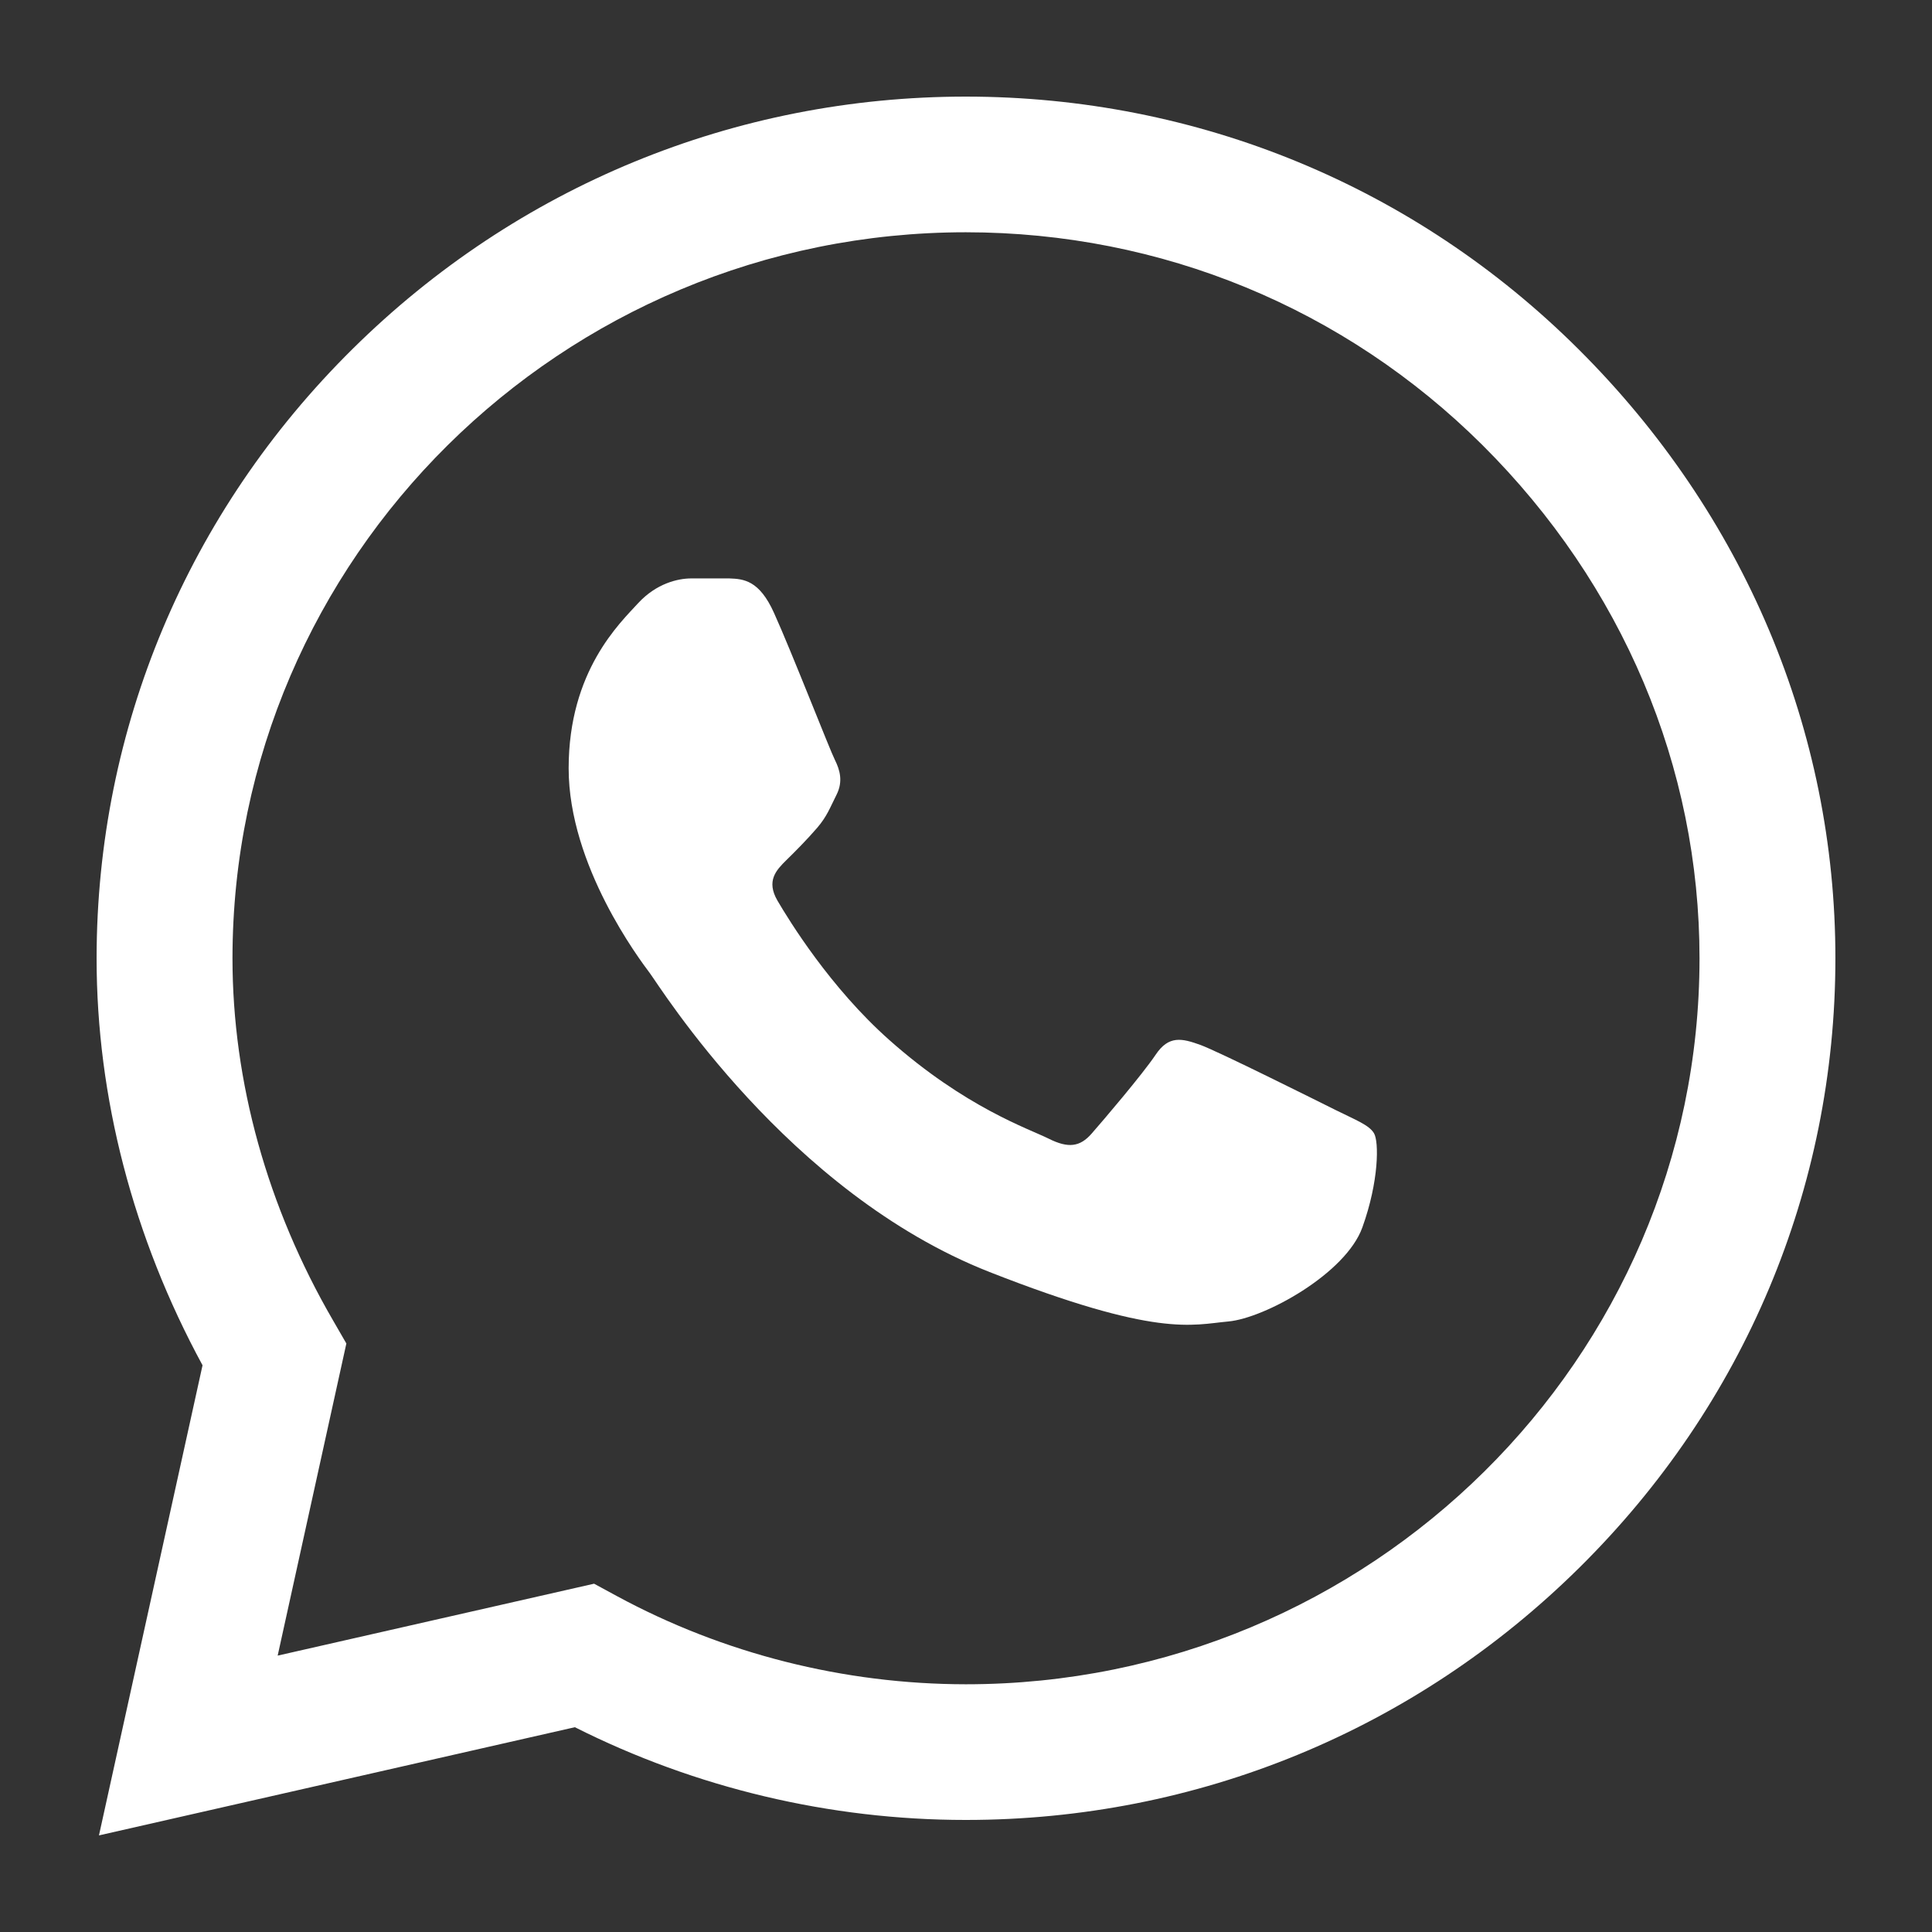 <svg width="18" height="18" viewBox="0 0 18 18" fill="none" xmlns="http://www.w3.org/2000/svg">
<rect x="0" y="0" width="18" height="18" fill="#333333" stroke="none"/>
<g clip-path="url(#clip0_25_699)">
<path d="M14.706 3.253C13.183 1.736 11.156 0.901 9 0.9C6.848 0.9 4.818 1.735 3.285 3.251C1.749 4.769 0.902 6.787 0.9 8.925V8.927V8.929C0.9 10.223 1.24 11.529 1.887 12.72L0.922 17.1L5.356 16.092C6.479 16.658 7.733 16.956 8.996 16.956H9C11.151 16.956 13.181 16.122 14.714 14.606C16.252 13.086 17.099 11.071 17.1 8.931C17.101 6.807 16.25 4.79 14.706 3.253ZM9 15.692H8.997C7.862 15.691 6.737 15.407 5.745 14.869L5.535 14.755L2.587 15.425L3.227 12.517L3.104 12.304C2.49 11.247 2.166 10.079 2.166 8.928C2.168 5.2 5.233 2.164 8.999 2.164C10.819 2.165 12.528 2.87 13.813 4.148C15.117 5.447 15.835 7.145 15.834 8.931C15.833 12.659 12.767 15.692 9 15.692Z" fill="white"/>
<path d="M6.795 5.389H6.44C6.317 5.389 6.116 5.435 5.946 5.619C5.777 5.804 5.298 6.25 5.298 7.158C5.298 8.066 5.962 8.943 6.054 9.066C6.147 9.189 7.336 11.111 9.219 11.851C10.784 12.465 11.103 12.343 11.443 12.312C11.782 12.282 12.539 11.866 12.693 11.435C12.848 11.005 12.848 10.635 12.801 10.558C12.755 10.481 12.631 10.435 12.446 10.343C12.261 10.251 11.353 9.797 11.183 9.735C11.013 9.674 10.889 9.643 10.766 9.828C10.642 10.012 10.278 10.439 10.17 10.562C10.062 10.685 9.954 10.701 9.769 10.608C9.584 10.516 8.993 10.318 8.285 9.689C7.734 9.2 7.352 8.576 7.244 8.392C7.136 8.207 7.232 8.107 7.325 8.015C7.409 7.933 7.521 7.82 7.614 7.712C7.706 7.604 7.732 7.527 7.794 7.404C7.856 7.281 7.825 7.173 7.779 7.081C7.732 6.989 7.377 6.077 7.212 5.712H7.212C7.074 5.404 6.927 5.394 6.795 5.389Z" fill="white"/>
</g>
<defs>
<clipPath id="clip0_25_699">
<rect width="16.2" height="16.2" fill="white" transform="translate(0.9 0.9)"/>
</clipPath>
</defs>
</svg>
